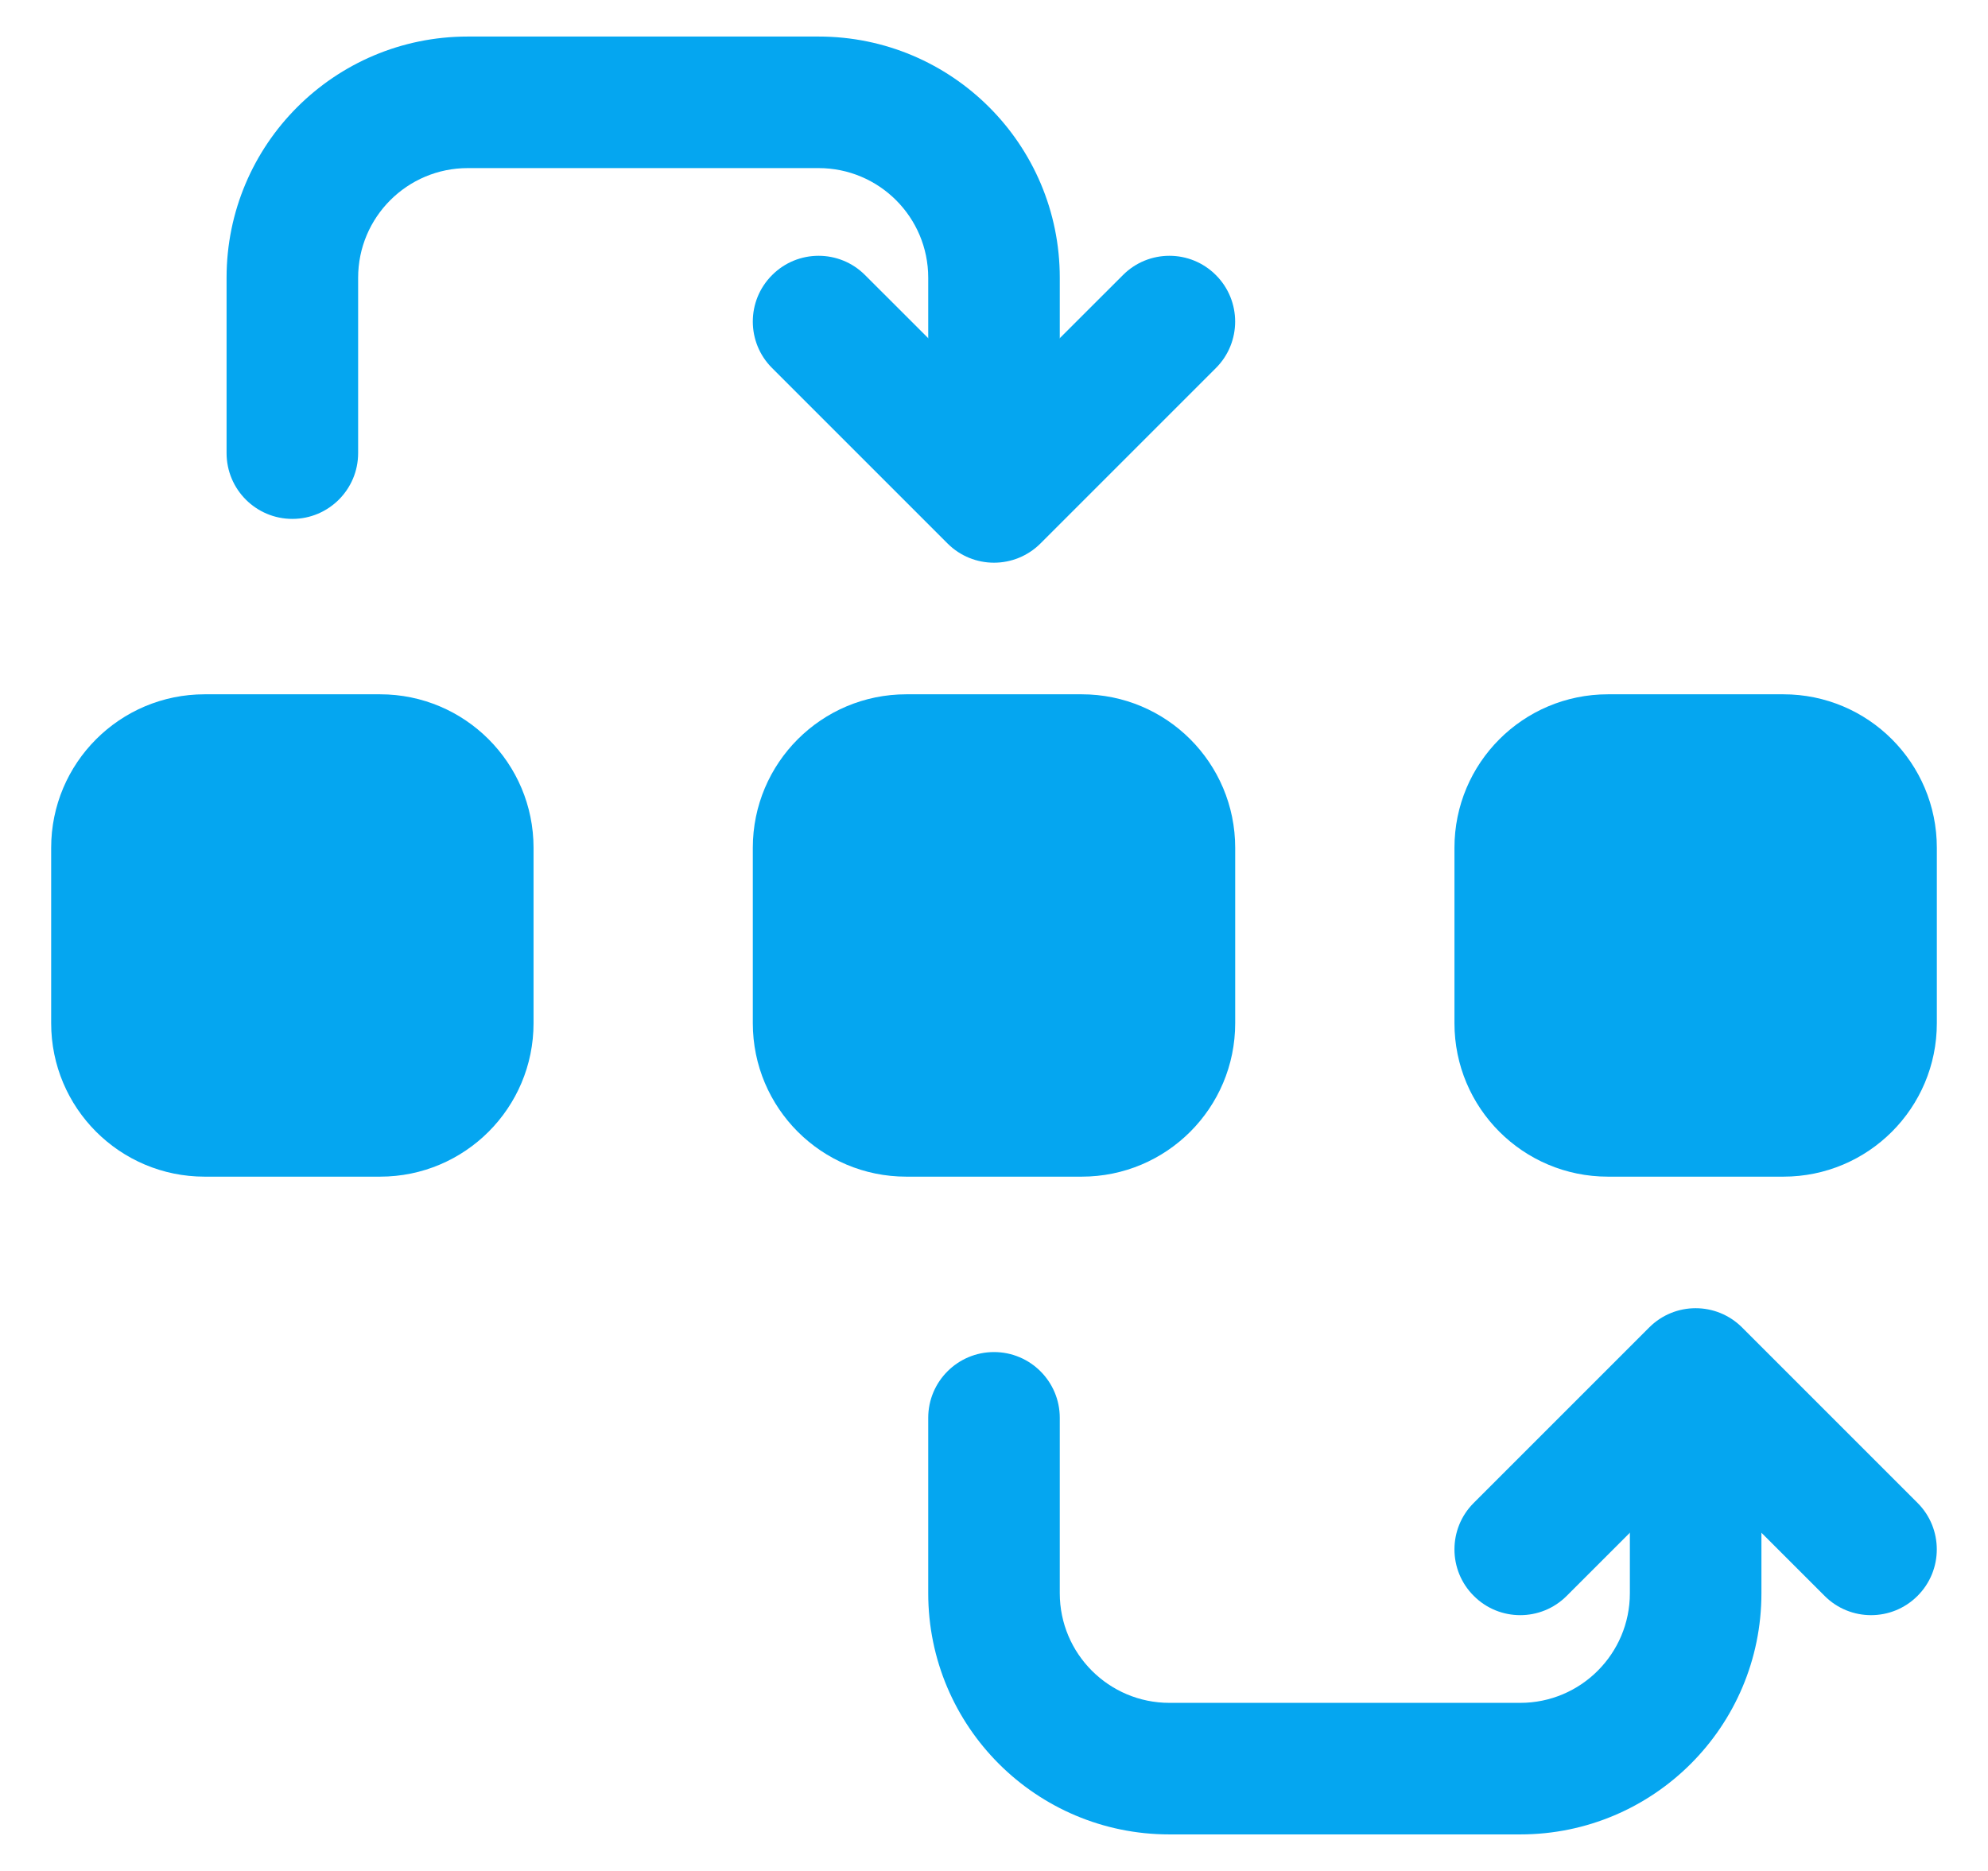 <svg width="34" height="32" viewBox="0 0 34 32" fill="none" xmlns="http://www.w3.org/2000/svg">
<path fill-rule="evenodd" clip-rule="evenodd" d="M9.125 17.5V14.5C9.125 13.05 7.95 11.875 6.5 11.875H3.5C2.05 11.875 0.875 13.05 0.875 14.5V17.5C0.875 18.951 2.05 20.125 3.5 20.125H6.5C7.95 20.125 9.125 18.951 9.125 17.5Z" fill="#05A6F0"/>
<path fill-rule="evenodd" clip-rule="evenodd" d="M21.125 17.5V14.5C21.125 13.05 19.951 11.875 18.5 11.875H15.5C14.05 11.875 12.875 13.05 12.875 14.5V17.5C12.875 18.951 14.05 20.125 15.5 20.125H18.5C19.951 20.125 21.125 18.951 21.125 17.5Z" fill="#05A6F0"/>
<path fill-rule="evenodd" clip-rule="evenodd" d="M33.125 17.5V14.5C33.125 13.05 31.951 11.875 30.5 11.875H27.5C26.049 11.875 24.875 13.05 24.875 14.5V17.5C24.875 18.951 26.049 20.125 27.5 20.125H30.5C31.951 20.125 33.125 18.951 33.125 17.5Z" fill="#05A6F0"/>
<path fill-rule="evenodd" clip-rule="evenodd" d="M6.125 7.75V4.75C6.125 3.715 6.965 2.875 8 2.875H14C15.035 2.875 15.875 3.715 15.875 4.75V7.75C15.875 8.371 16.379 8.875 17 8.875C17.621 8.875 18.125 8.371 18.125 7.75C18.125 7.75 18.125 6.25 18.125 4.75C18.125 2.471 16.279 0.625 14 0.625C12.167 0.625 9.833 0.625 8 0.625C5.721 0.625 3.875 2.471 3.875 4.75V7.75C3.875 8.371 4.379 8.875 5 8.875C5.621 8.875 6.125 8.371 6.125 7.75Z" fill="#05A6F0"/>
<path fill-rule="evenodd" clip-rule="evenodd" d="M15.875 24.25V27.25C15.875 29.529 17.721 31.375 20 31.375H26C28.279 31.375 30.125 29.529 30.125 27.25C30.125 25.75 30.125 24.25 30.125 24.25C30.125 23.629 29.621 23.125 29 23.125C28.379 23.125 27.875 23.629 27.875 24.25V27.25C27.875 28.285 27.035 29.125 26 29.125H20C18.965 29.125 18.125 28.285 18.125 27.25V24.25C18.125 23.629 17.621 23.125 17 23.125C16.379 23.125 15.875 23.629 15.875 24.25Z" fill="#05A6F0"/>
<path fill-rule="evenodd" clip-rule="evenodd" d="M13.205 6.295L16.205 9.295C16.644 9.734 17.355 9.734 17.795 9.295L20.795 6.295C21.234 5.857 21.234 5.143 20.795 4.705C20.357 4.265 19.643 4.265 19.205 4.705L17 6.908L14.795 4.705C14.357 4.265 13.643 4.265 13.205 4.705C12.765 5.143 12.765 5.857 13.205 6.295Z" fill="#05A6F0"/>
<path fill-rule="evenodd" clip-rule="evenodd" d="M26.795 27.295L29 25.091L31.205 27.295C31.643 27.735 32.357 27.735 32.795 27.295C33.234 26.857 33.234 26.143 32.795 25.705L29.795 22.705C29.355 22.265 28.644 22.265 28.205 22.705L25.205 25.705C24.765 26.143 24.765 26.857 25.205 27.295C25.643 27.735 26.357 27.735 26.795 27.295Z" fill="#05A6F0"/>
</svg>

